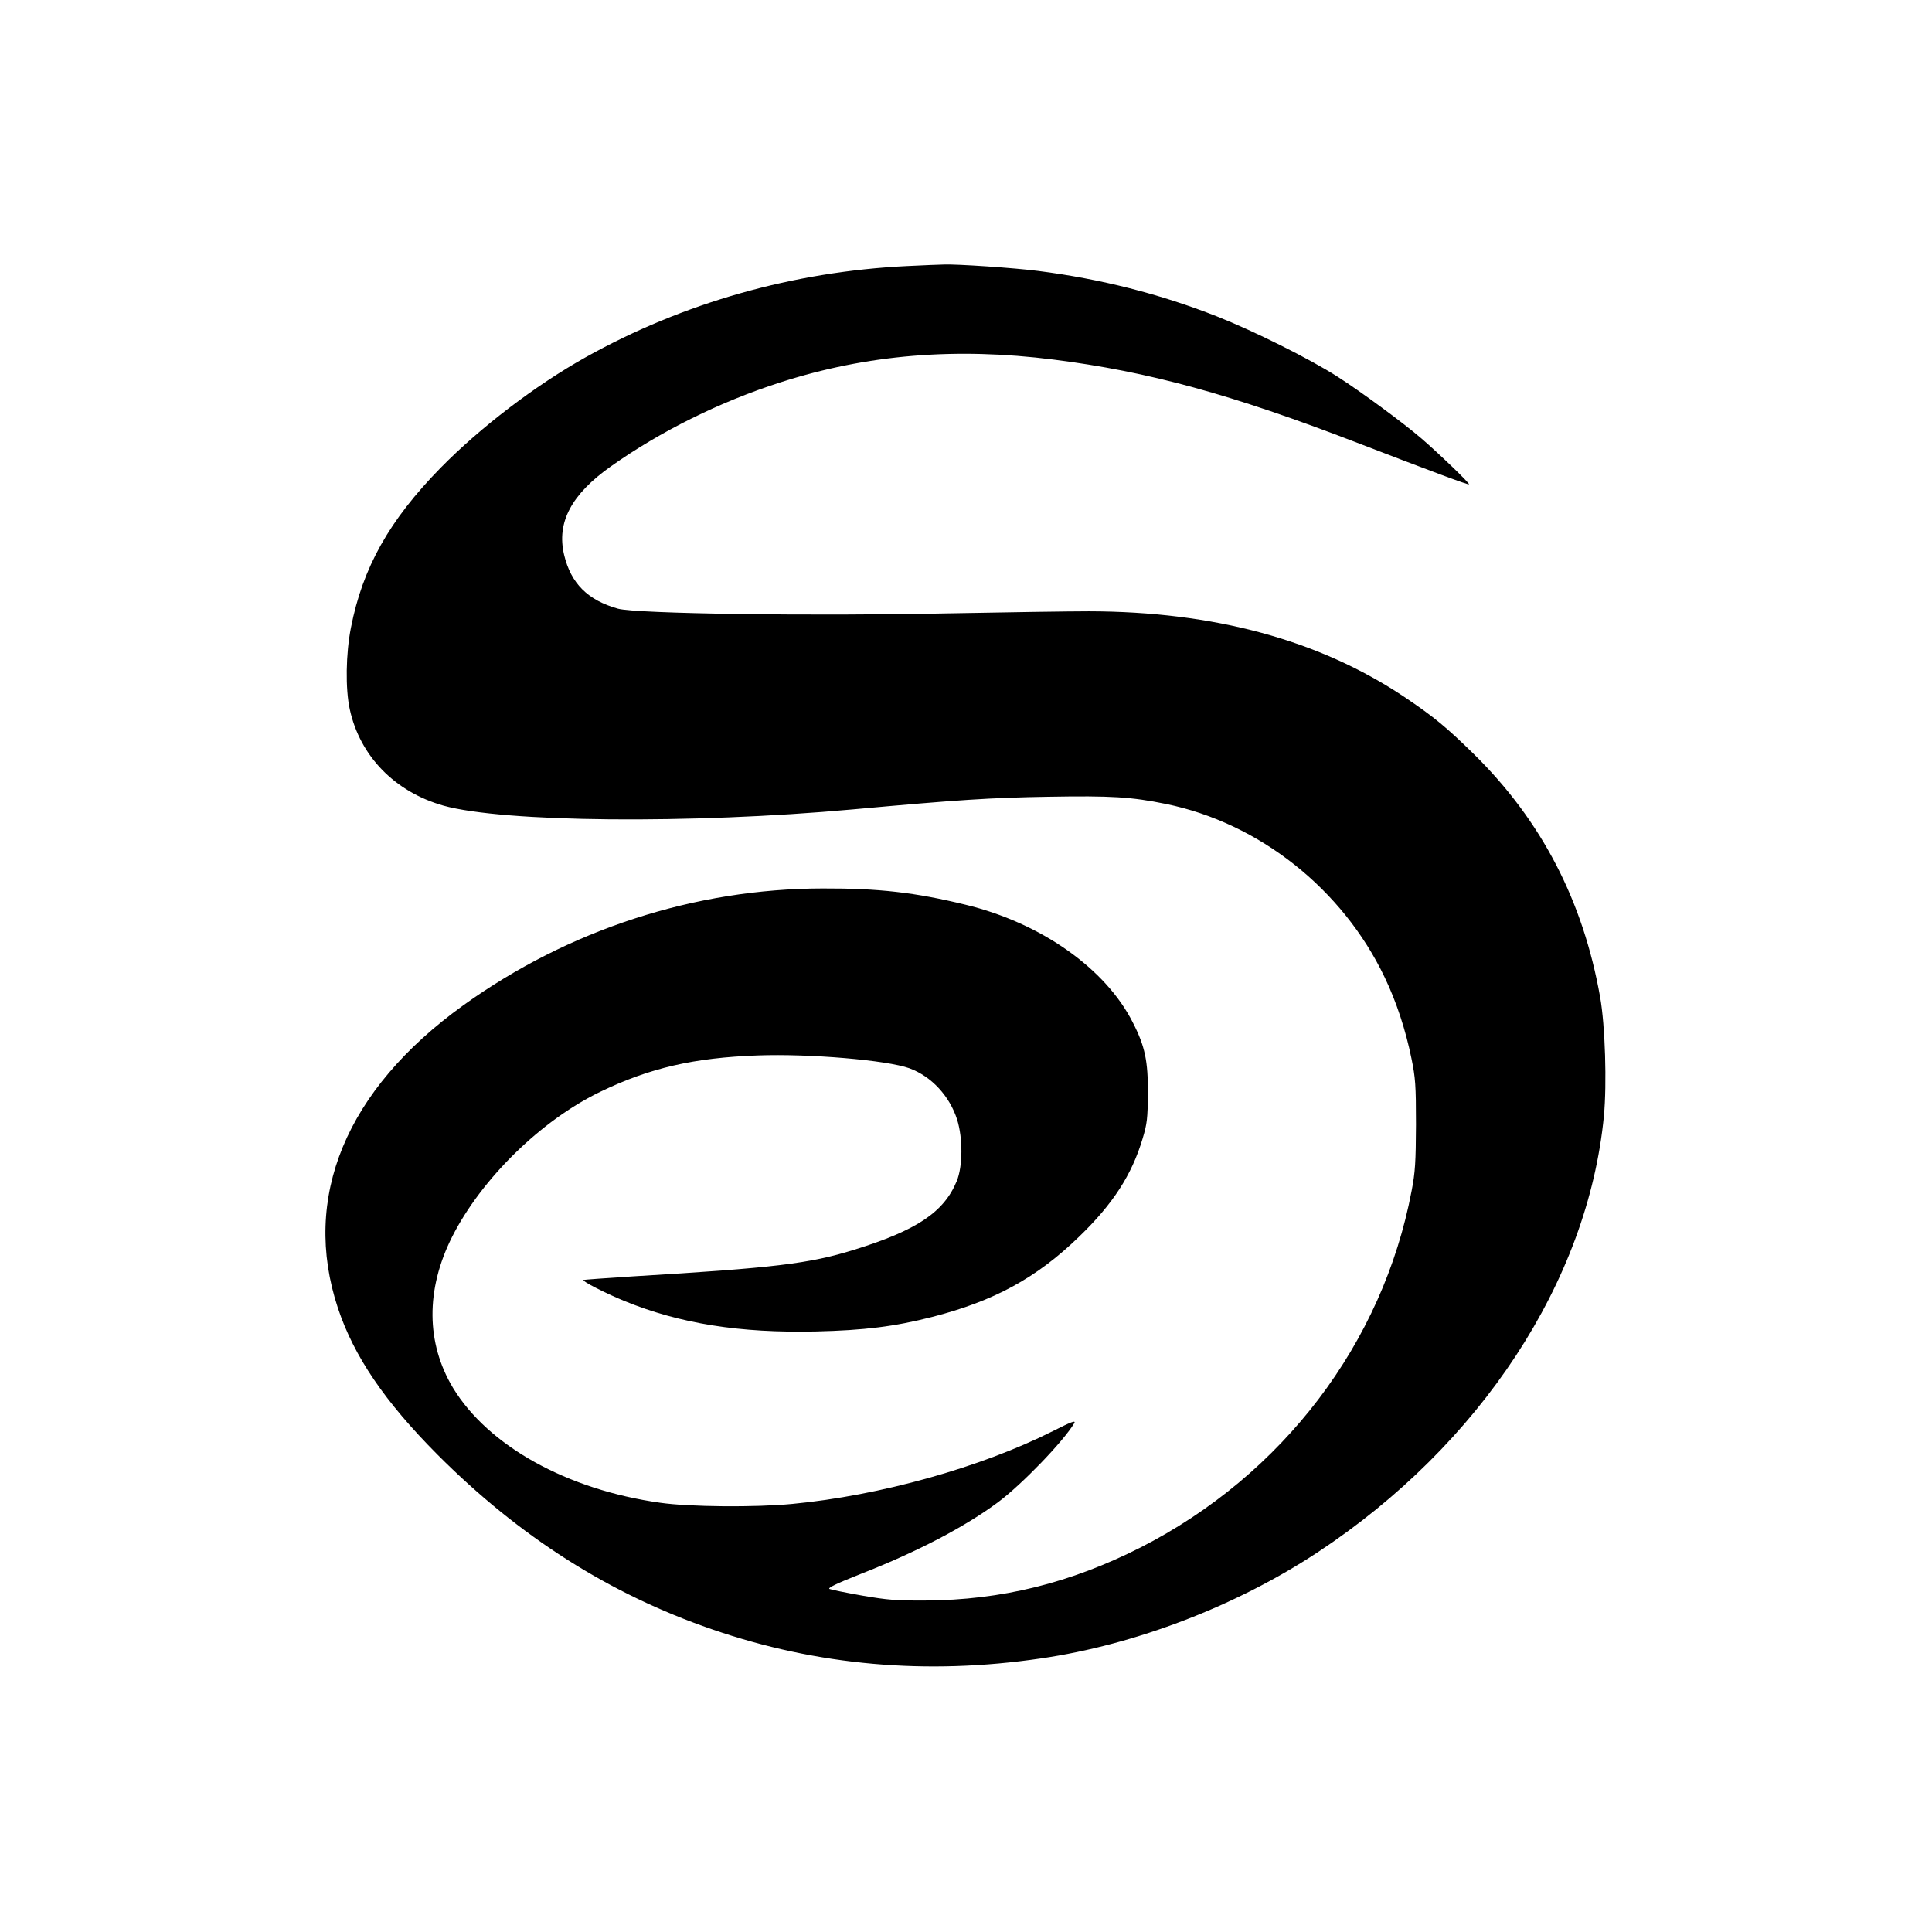 <?xml version="1.0" standalone="no"?>
<!DOCTYPE svg PUBLIC "-//W3C//DTD SVG 20010904//EN"
 "http://www.w3.org/TR/2001/REC-SVG-20010904/DTD/svg10.dtd">
<svg version="1.0" xmlns="http://www.w3.org/2000/svg"
 width="1024pt" height="1024pt" viewBox="0 0 1024 1024"
 preserveAspectRatio="xMidYMid meet">
<g transform="translate(0,1024) scale(0.1,-0.1)"
fill="#000000" stroke="none">
<path d="M4810 8830 c-605 -29 -1189 -195 -1705 -483 -268 -150 -559 -372
-771 -588 -271 -277 -412 -528 -474 -846 -27 -136 -30 -325 -6 -433 54 -248
239 -437 496 -510 319 -89 1309 -98 2170 -20 560 51 731 62 1035 67 337 6 442
-1 624 -38 495 -101 937 -451 1160 -919 62 -129 111 -278 142 -430 21 -102 24
-141 24 -350 -1 -199 -4 -253 -23 -351 -153 -809 -684 -1507 -1437 -1891 -371
-188 -737 -279 -1140 -281 -155 -1 -201 3 -335 26 -85 15 -163 31 -173 35 -13
5 34 28 168 81 298 117 547 247 725 379 127 95 346 322 404 419 9 17 -18 6
-113 -42 -383 -193 -918 -342 -1381 -386 -197 -19 -546 -16 -700 6 -494 69
-912 301 -1099 609 -143 238 -145 521 -5 800 156 309 473 619 787 770 261 126
496 180 833 192 276 10 684 -25 804 -68 117 -43 213 -147 253 -272 31 -100 30
-248 -2 -326 -68 -165 -212 -261 -544 -364 -238 -74 -422 -96 -1172 -141 -143
-9 -261 -18 -263 -19 -7 -7 114 -69 216 -111 296 -121 613 -171 1016 -162 257
6 418 26 617 77 327 84 552 206 777 424 180 173 281 329 338 521 24 79 27 108
28 240 1 170 -15 249 -79 374 -144 287 -487 529 -888 626 -267 65 -459 87
-757 86 -677 -1 -1346 -218 -1904 -619 -623 -448 -859 -1019 -665 -1605 85
-256 249 -497 528 -777 435 -436 912 -739 1456 -926 557 -192 1137 -243 1742
-154 502 73 1035 278 1466 562 864 570 1433 1437 1518 2313 16 170 7 478 -20
630 -90 509 -310 934 -668 1287 -148 145 -212 198 -371 305 -451 301 -1008
452 -1671 453 -102 0 -440 -5 -751 -11 -717 -15 -1648 -2 -1745 25 -160 45
-249 134 -285 285 -41 172 38 321 249 470 263 186 576 341 896 444 460 148
928 187 1450 121 500 -63 943 -184 1609 -441 403 -155 588 -224 592 -220 5 5
-157 161 -252 243 -99 85 -322 249 -444 327 -148 95 -445 243 -640 320 -302
119 -617 199 -948 241 -122 16 -433 37 -499 34 -21 0 -108 -4 -193 -8z"/>
</g>
</svg>
